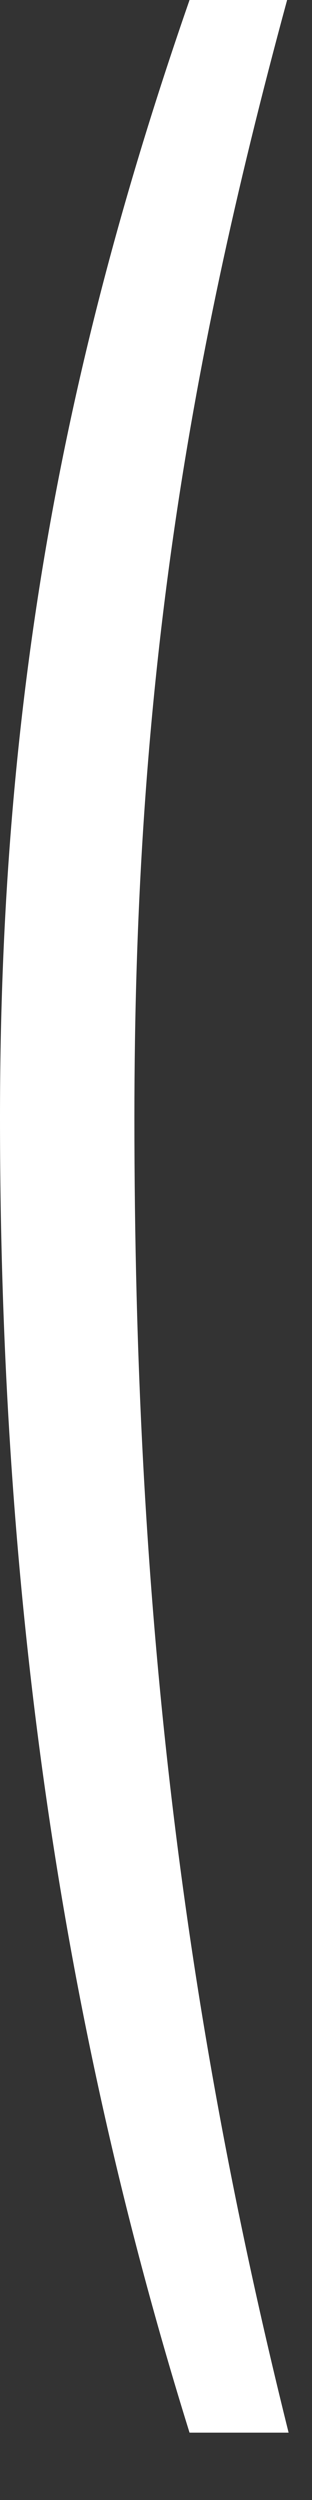 <svg width="4" height="32" viewBox="0 0 4 32" fill="none" xmlns="http://www.w3.org/2000/svg">
<rect x="0" y="0" width="4" height="32" fill="#333333" stroke="none"/>
<path d="M3.7 31.138H2.43C0.762 25.787 0 20.362 0 14.306C0 8.955 0.816 4.645 2.43 0H3.681C2.358 4.868 1.723 8.955 1.723 14.306C1.723 20.511 2.321 25.601 3.7 31.138Z" fill="white"/>
</svg>
